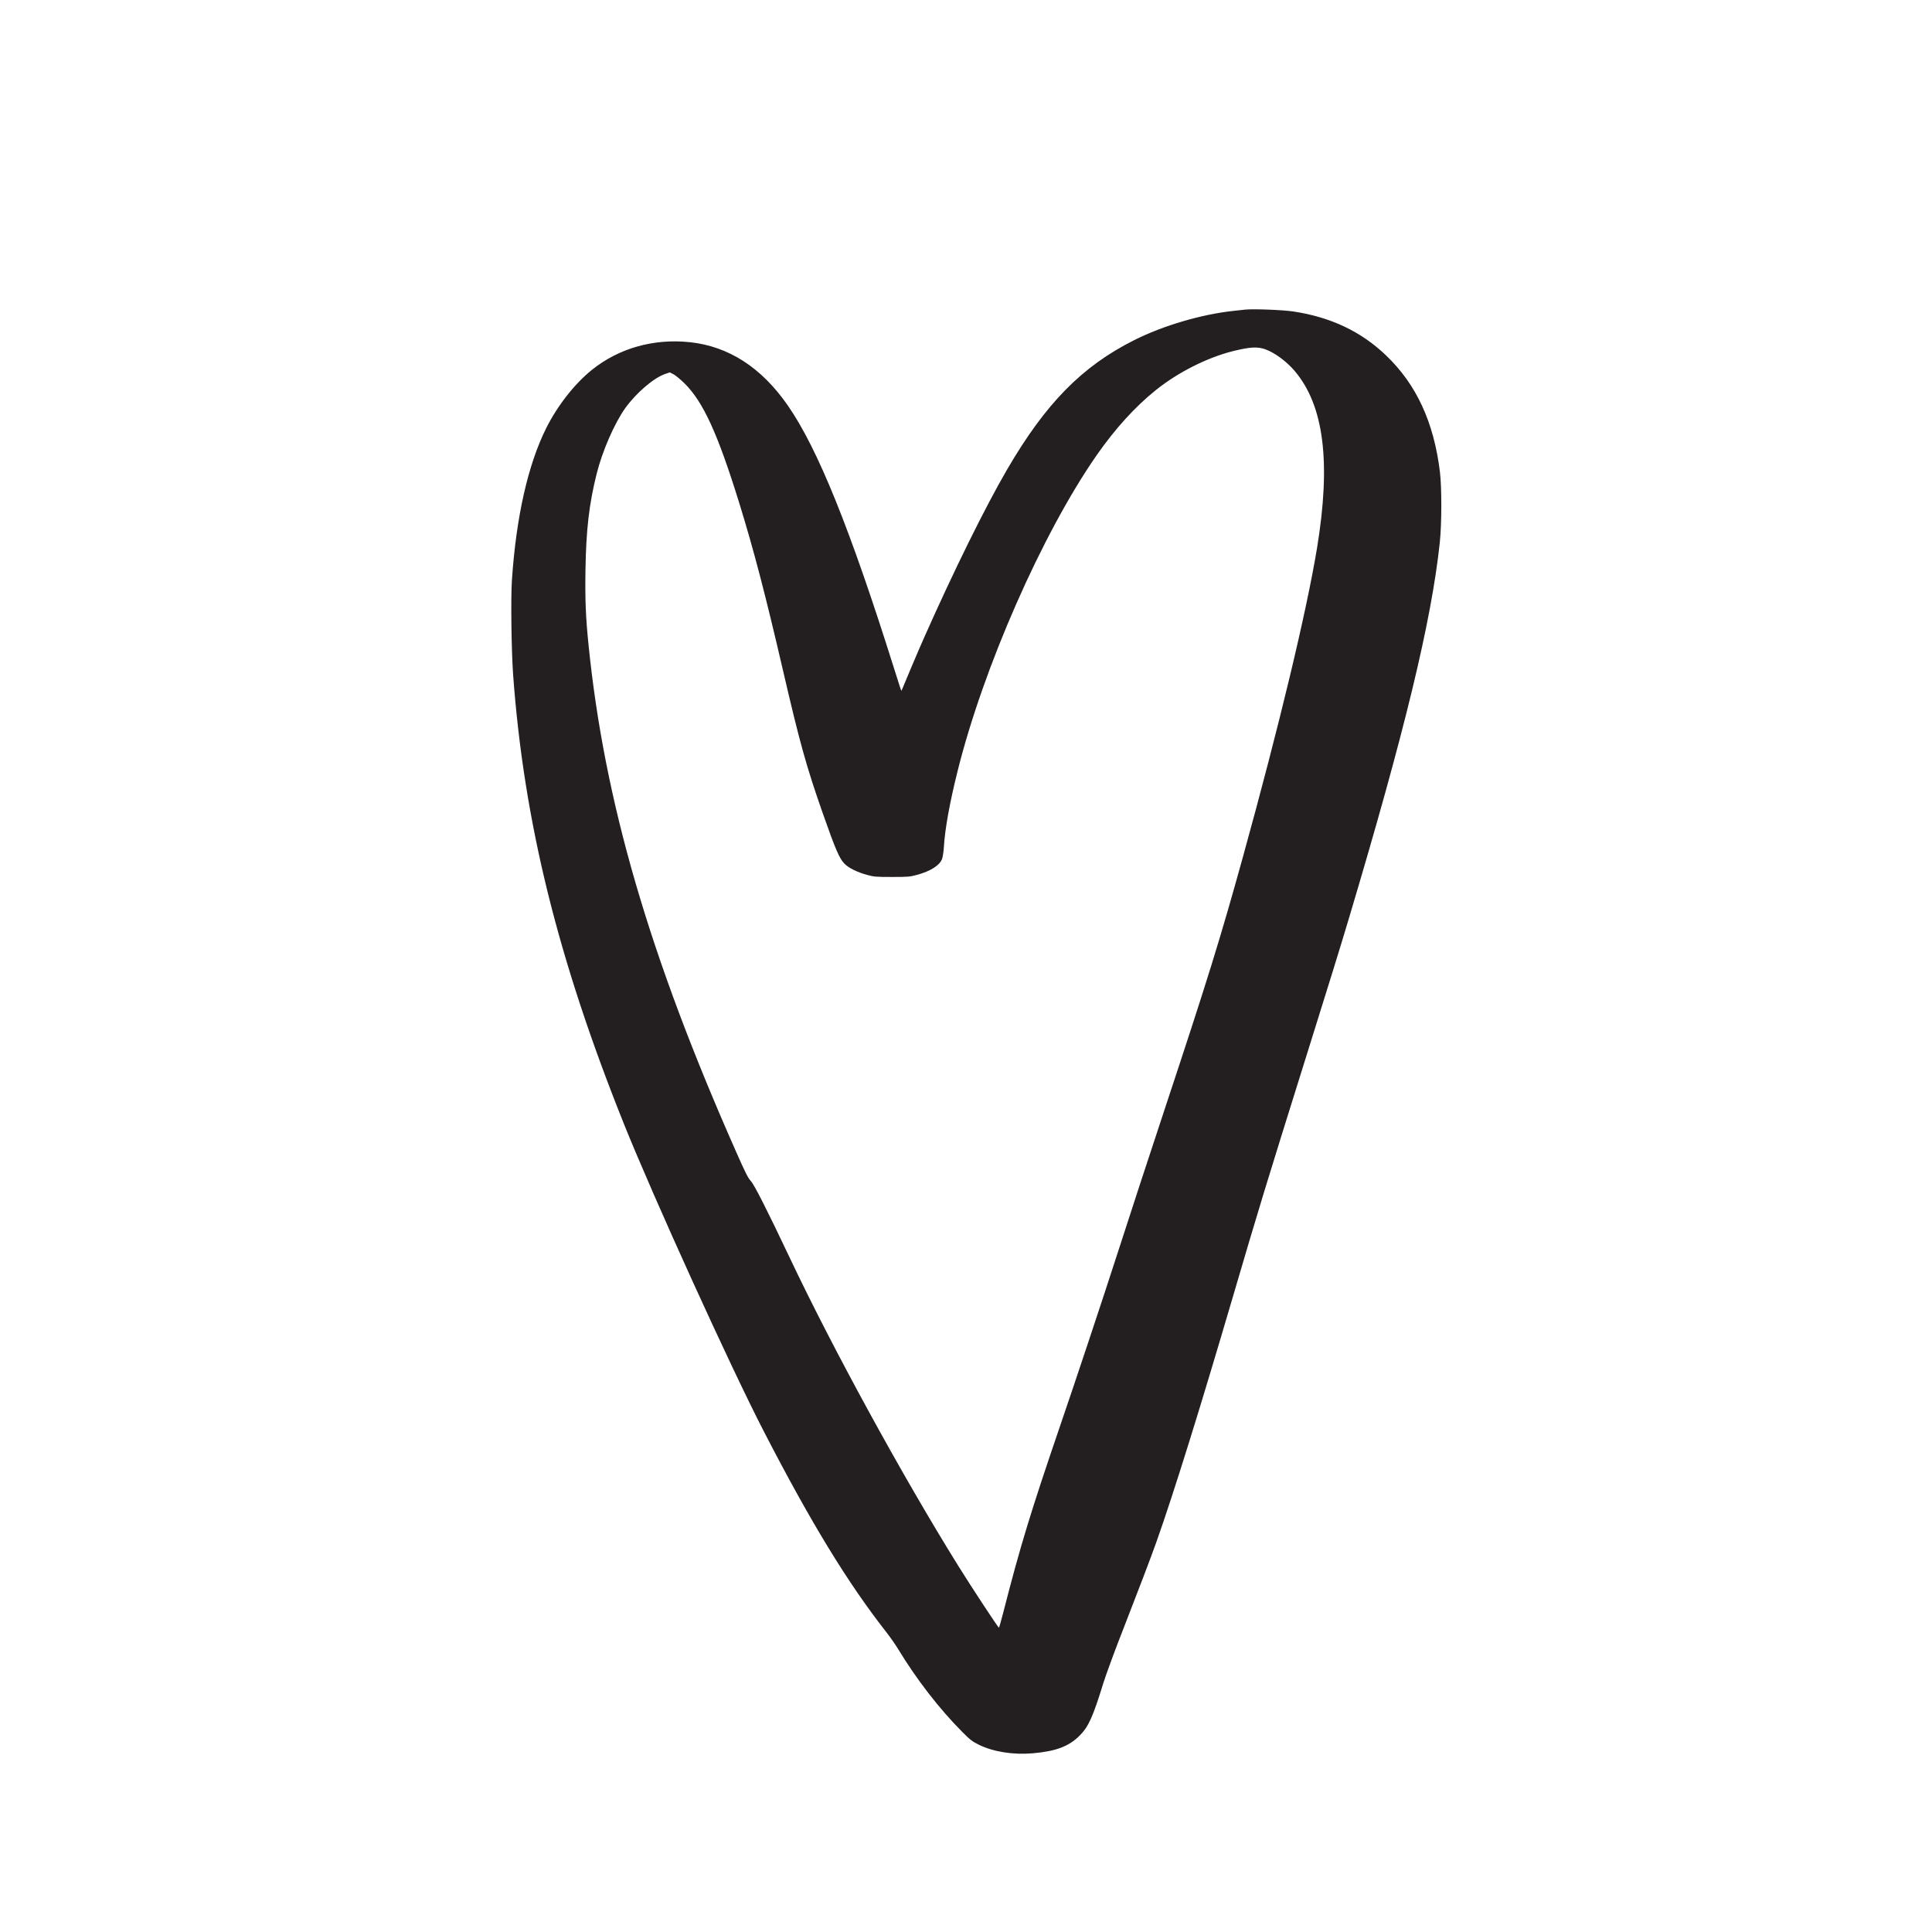 <?xml version="1.0" encoding="utf-8"?>
<!-- Generator: Adobe Illustrator 25.0.1, SVG Export Plug-In . SVG Version: 6.00 Build 0)  -->
<svg version="1.1" id="Layer_1" xmlns="http://www.w3.org/2000/svg" xmlns:xlink="http://www.w3.org/1999/xlink" x="0px" y="0px"
	 viewBox="0 0 2400 2400" style="enable-background:new 0 0 2400 2400;" xml:space="preserve">
<style type="text/css">
	.st0{fill:#231F20;}
</style>
<path transform="translate(0,2400) scale(0.1,-0.1)" class="st0" d="M15470,20154c-19-2-82-9-140-15
	c-400-42-880-183-1240-364c-649-326-1099-784-1578-1605c-273-468-665-1263-1032-2090c-73-164-255-594-274-644c-3-10-8-17-10-15
	c-3,2-41,121-86,264c-548,1744-953,2747-1327,3283c-326,468-732,729-1211,781c-452,48-885-74-1222-346c-213-172-423-440-563-718
	c-228-455-375-1105-428-1895c-15-222-6-875,15-1170c134-1828,555-3533,1378-5585c368-916,1327-3025,1741-3825
	c581-1126,1040-1877,1517-2485c47-60,115-157,150-215c224-370,511-741,790-1021c102-103,126-121,210-163c179-88,428-127,669-106
	c288,25,448,85,582,219c111,111,165,231,296,656c32,102,148,419,255,690c172,441,346,896,405,1065c216,610,535,1634,948,3040
	c326,1110,400,1353,903,2960c303,969,422,1351,532,1720c700,2341,1033,3717,1136,4695c24,228,25,680,1,875
	c-76,618-293,1086-670,1446c-309,296-687,475-1152,545C15942,20150,15563,20165,15470,20154z M15723,19659c115-42,261-151,359-266
	c365-429,454-1134,278-2205c-132-796-466-2191-920-3833c-279-1009-441-1531-964-3110c-273-826-364-1105-586-1790
	c-193-599-538-1635-720-2165c-363-1061-498-1504-706-2317c-27-106-52-193-55-193c-9,0-342,506-506,770
	c-694,1116-1561,2701-2097,3835c-276,582-435,897-479,944c-35,38-67,101-184,366c-1079,2437-1636,4354-1832,6295
	c-35,343-44,560-38,932c8,497,45,816,138,1189c71,285,221,629,356,819c136,189,355,377,497,425l57,19l47-24c25-14,85-63,133-110
	c235-232,415-626,683-1491c180-583,322-1126,542-2074c208-898,290-1193,492-1770c161-458,208-567,271-633c52-54,160-107,280-140
	c89-24,112-26,311-26c201,0,221,2,311,26c170,46,284,119,313,201c8,23,17,87,21,142c14,228,70,542,169,940
	c322,1296,1053,2957,1729,3930c228,327,474,599,734,808c276,222,641,406,963,486C15531,19691,15625,19696,15723,19659z"/>
</svg>
